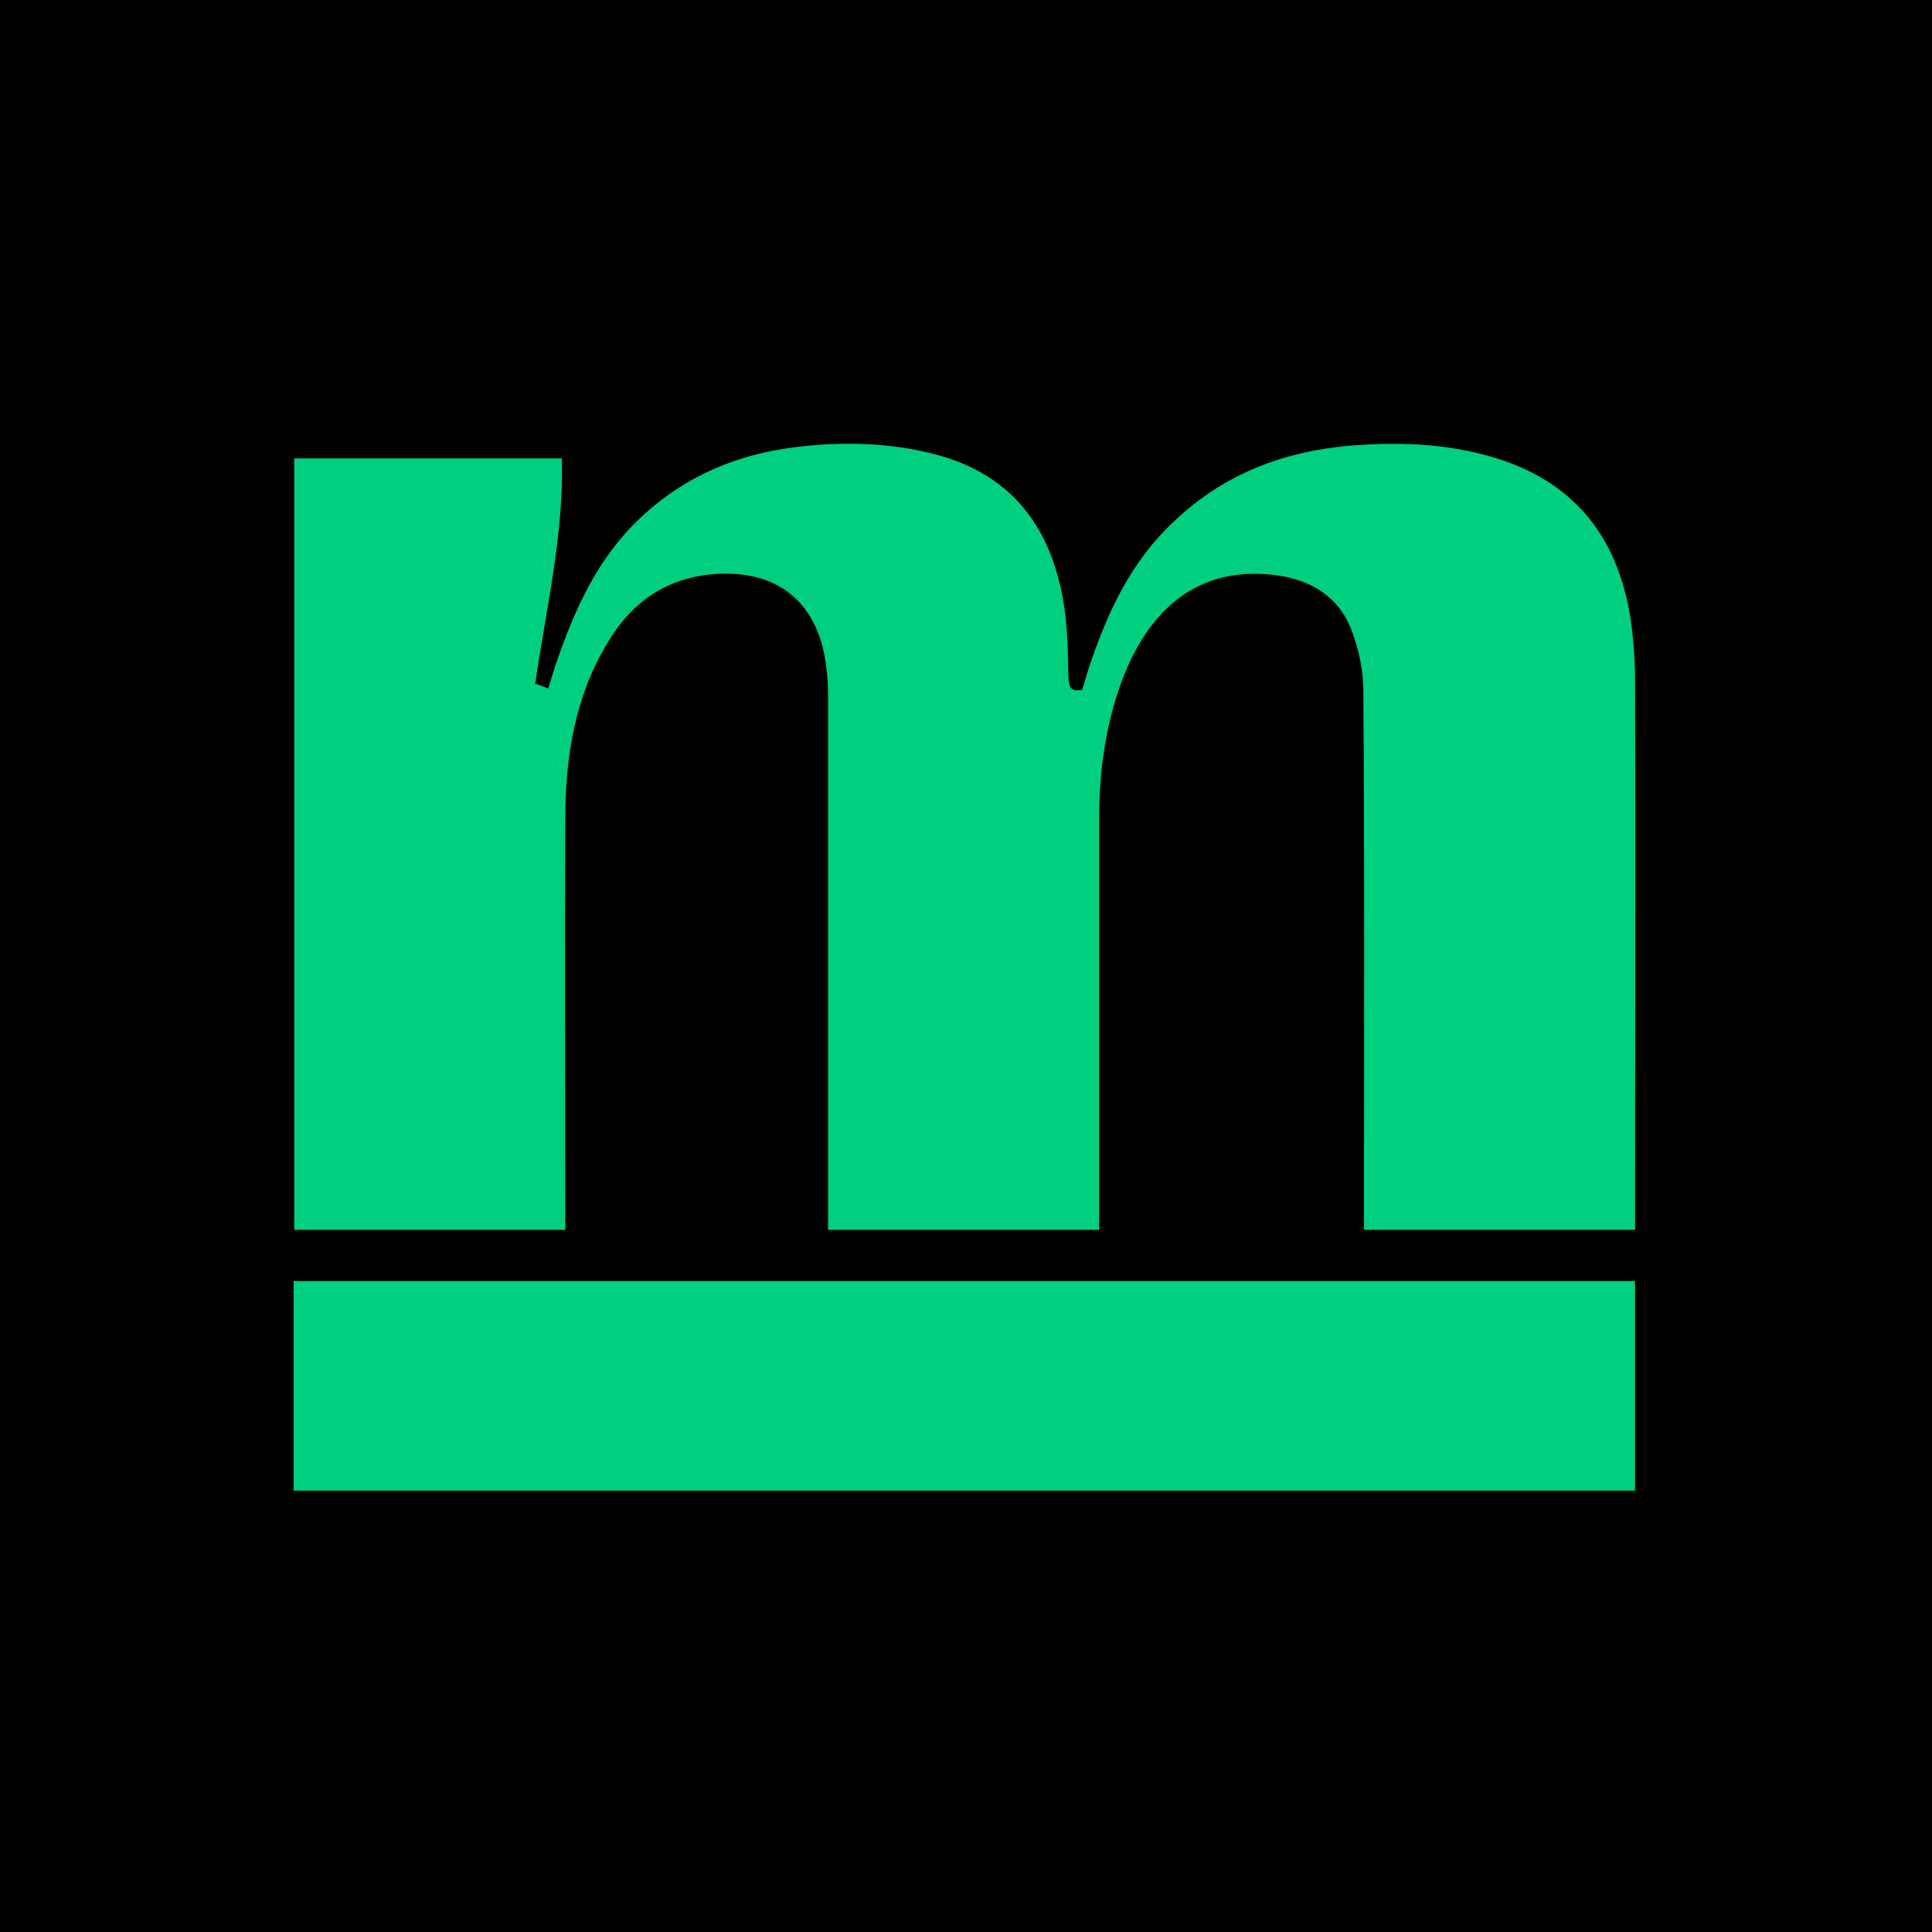 <?xml version="1.0" encoding="UTF-8"?>
<svg xmlns="http://www.w3.org/2000/svg" xmlns:xlink="http://www.w3.org/1999/xlink" version="1.1" width="44px" height="44px" viewBox="0 0 44.0 44.0">
  <defs>
    <clipPath id="i0">
      <path d="M44,0 L44,44 L0,44 L0,0 L44,0 Z"></path>
    </clipPath>
    <clipPath id="i1">
      <path d="M14.475,0.21 C16.247,0.629 17.196,1.796 17.507,3.537 C17.616,4.128 17.616,4.719 17.631,5.325 C17.647,5.543 17.678,5.651 17.942,5.605 C17.989,5.48 18.02,5.34 18.066,5.2 C18.486,3.91 19.03,2.697 20.057,1.749 C21.192,0.676 22.56,0.163 24.099,0.039 C25.141,-0.039 26.167,-0.008 27.177,0.272 C29.059,0.785 30.116,2.029 30.427,3.941 C30.505,4.439 30.536,4.967 30.536,5.465 C30.551,9.461 30.536,13.472 30.536,17.468 L30.536,17.903 L24.363,17.903 L24.363,17.483 C24.363,13.534 24.379,9.585 24.348,5.636 C24.348,5.185 24.254,4.719 24.099,4.299 C23.819,3.506 23.182,3.102 22.358,2.993 C20.414,2.744 19.31,3.988 18.766,5.636 C18.455,6.569 18.331,7.548 18.331,8.528 L18.331,17.903 L12.158,17.903 L12.158,5.745 C12.158,5.418 12.127,5.076 12.065,4.765 C11.801,3.521 10.93,2.899 9.655,2.962 C8.52,3.024 7.696,3.584 7.136,4.532 C6.39,5.76 6.172,7.144 6.172,8.559 C6.157,11.544 6.172,14.514 6.172,17.499 L6.172,17.903 L0,17.903 L0,0.334 L6.095,0.334 C6.141,2.075 5.737,3.755 5.488,5.465 C5.582,5.496 5.675,5.527 5.784,5.574 C5.846,5.372 5.908,5.169 5.97,4.983 C6.39,3.77 6.903,2.62 7.852,1.718 C8.955,0.661 10.277,0.163 11.77,0.039 C12.671,-0.039 13.573,-0.008 14.475,0.21 Z"></path>
    </clipPath>
    <clipPath id="i2">
      <path d="M30.551,0 L30.551,4.773 L0,4.773 L0,0 L30.551,0 Z"></path>
    </clipPath>
  </defs>
  <g clip-path="url(#i0)">
    <polygon points="0,0 44,0 44,44 0,44 0,0" stroke="none" fill="#000000"></polygon>
  </g>
  <g transform="translate(6.701 10.106)">
    <g clip-path="url(#i1)">
      <polygon points="0,-1.52655666e-16 30.543,-1.52655666e-16 30.543,17.903 0,17.903 0,-1.52655666e-16" stroke="none" fill="#00CF7F"></polygon>
    </g>
  </g>
  <g transform="translate(6.686 29.175)">
    <g clip-path="url(#i2)">
      <polygon points="0,0 30.551,0 30.551,4.773 0,4.773 0,0" stroke="none" fill="#00CF7F"></polygon>
    </g>
  </g>
</svg>
